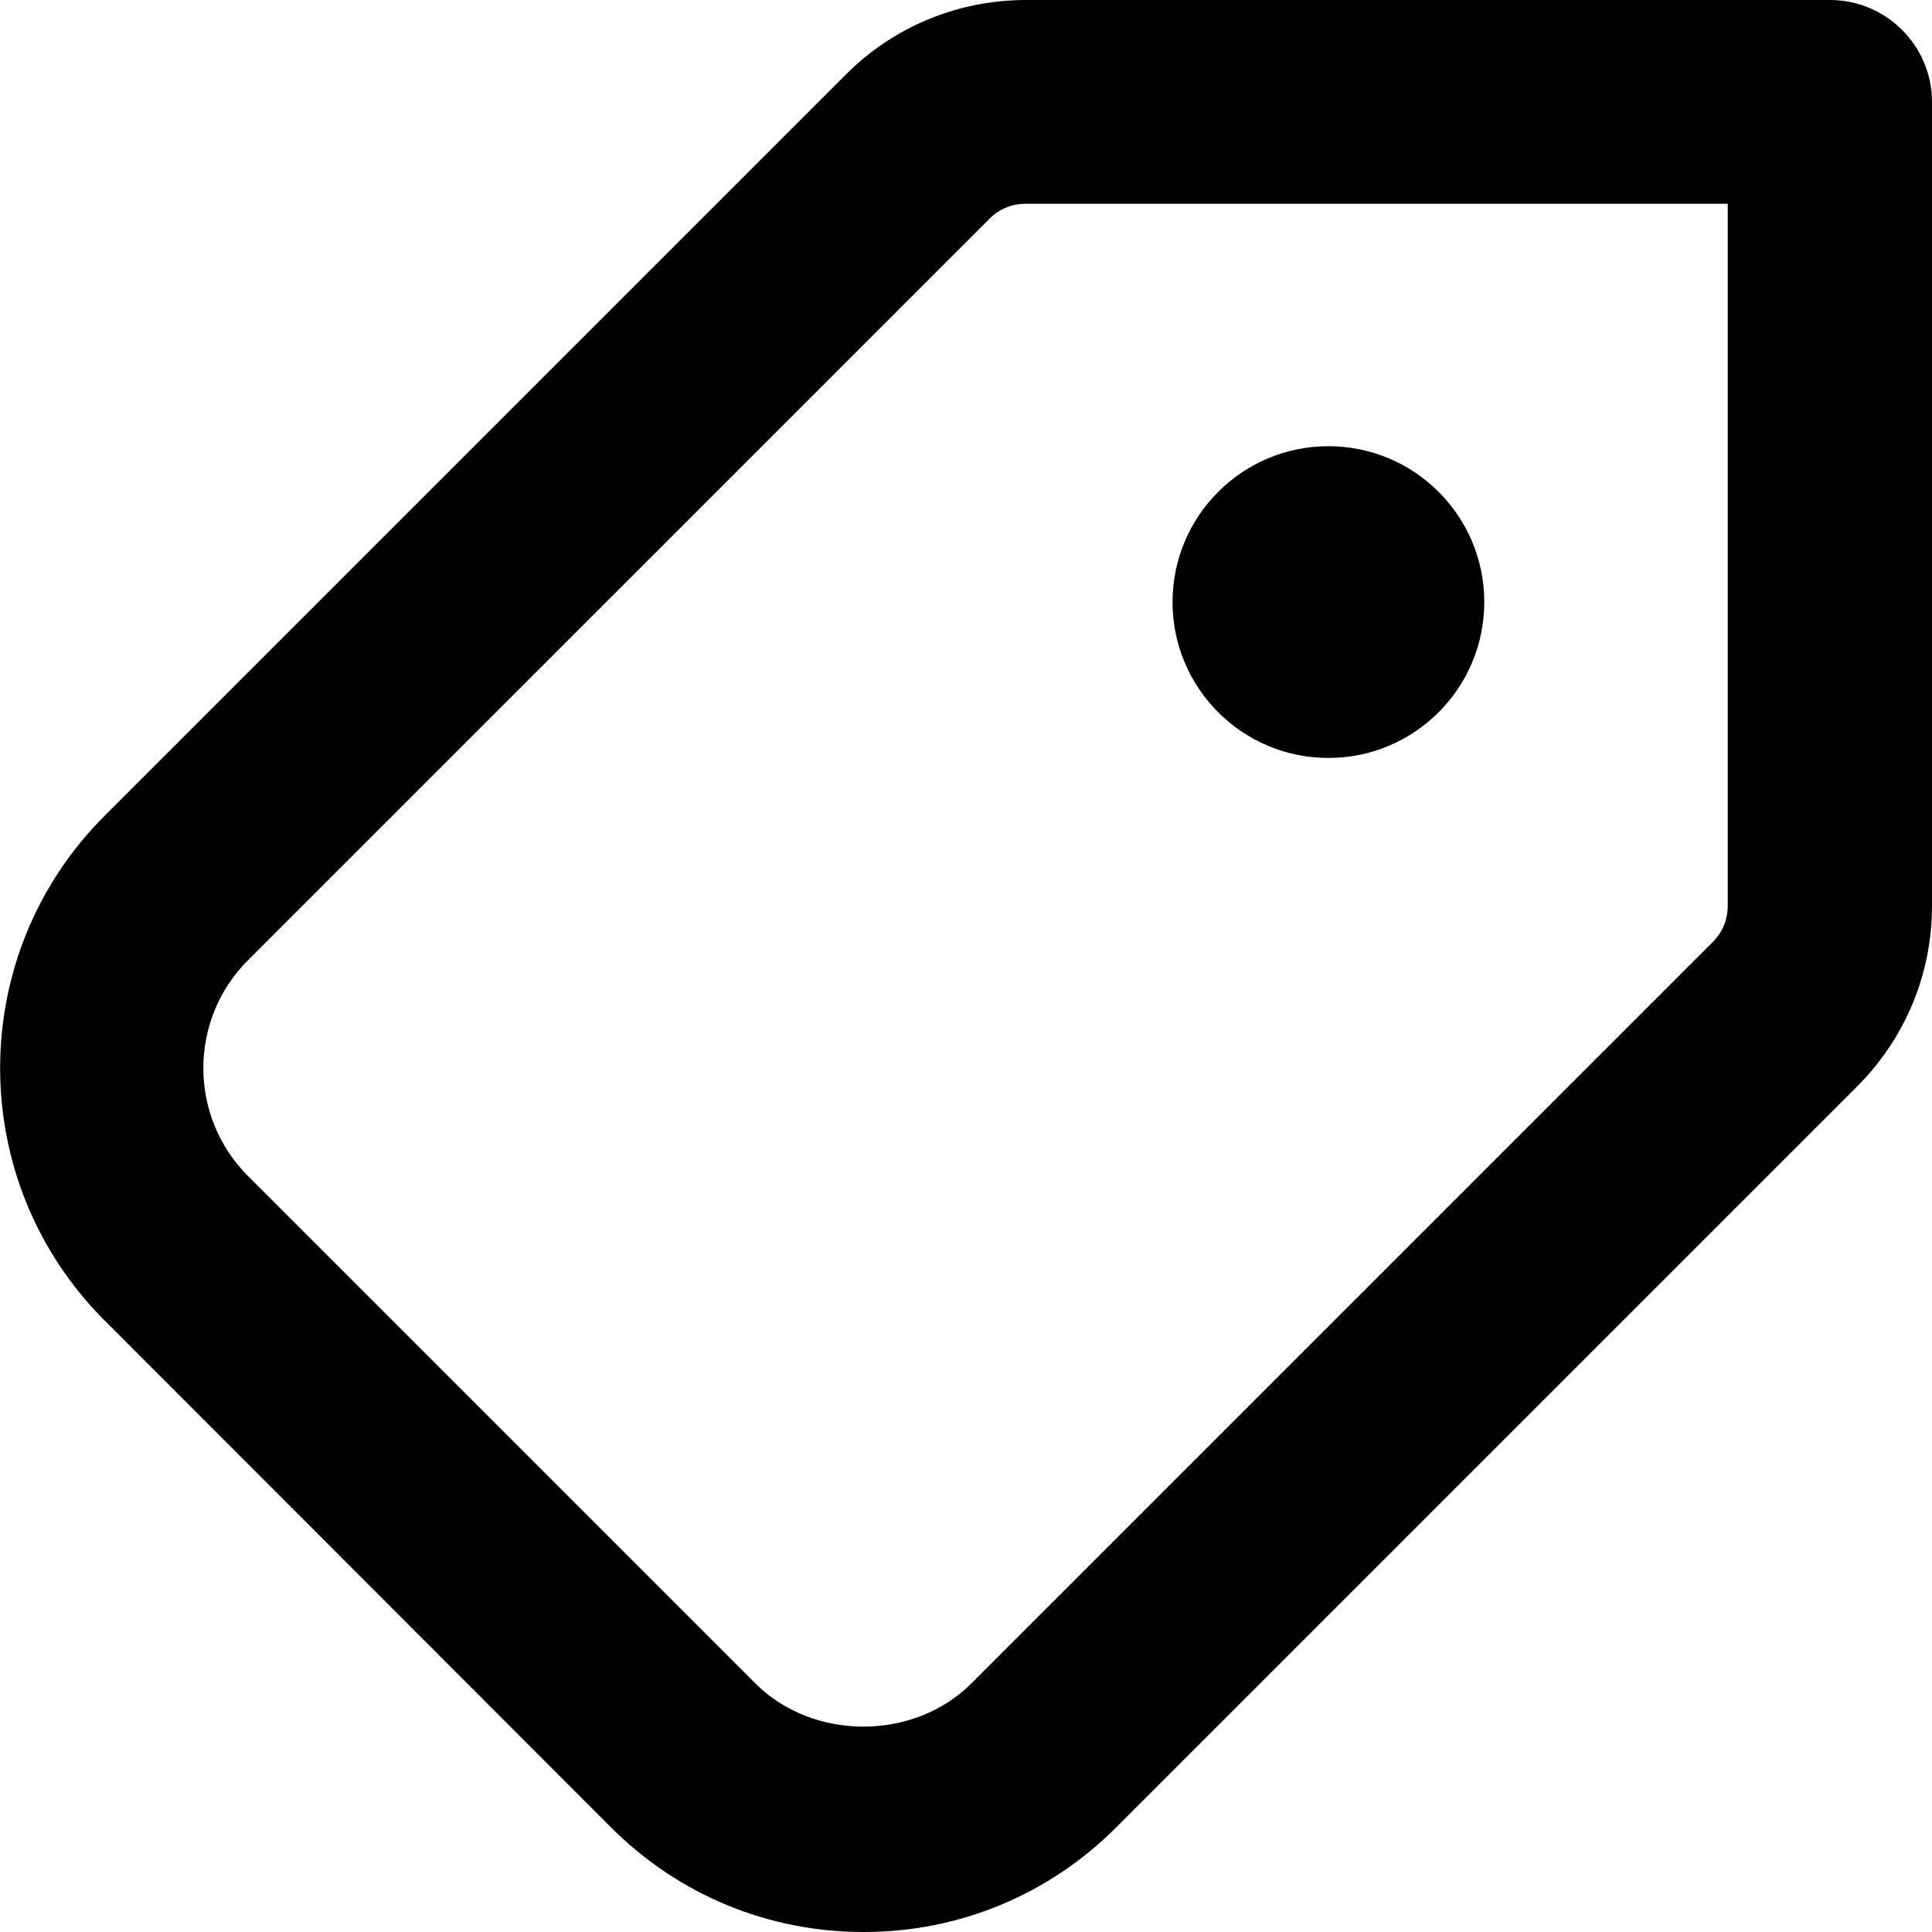 <svg xmlns="http://www.w3.org/2000/svg" fill="none" viewBox="0 0 65 65" height="65" width="65">
<path fill="black" d="M29.047 65C25.842 65 22.826 63.749 20.564 61.487L3.513 44.419C-1.165 39.74 -1.165 32.132 3.513 27.453L28.464 2.502C30.075 0.891 32.234 0 34.531 0H61.572C63.458 0 65 1.542 65 3.427V30.469C65 32.766 64.109 34.908 62.498 36.536L37.547 61.487C35.285 63.749 32.269 65 29.064 65H29.047ZM8.345 39.569L25.414 56.637C27.35 58.574 30.743 58.574 32.68 56.637L57.631 31.686C57.957 31.36 58.128 30.932 58.128 30.469V6.855H34.513C34.051 6.855 33.622 7.026 33.297 7.352L8.345 32.303C6.34 34.308 6.34 37.564 8.345 39.569Z"></path>
<path fill="black" d="M44.693 25.5C47.589 25.5 49.937 23.152 49.937 20.256C49.937 17.36 47.589 15.012 44.693 15.012C41.797 15.012 39.449 17.36 39.449 20.256C39.449 23.152 41.797 25.5 44.693 25.5Z"></path>
</svg>
